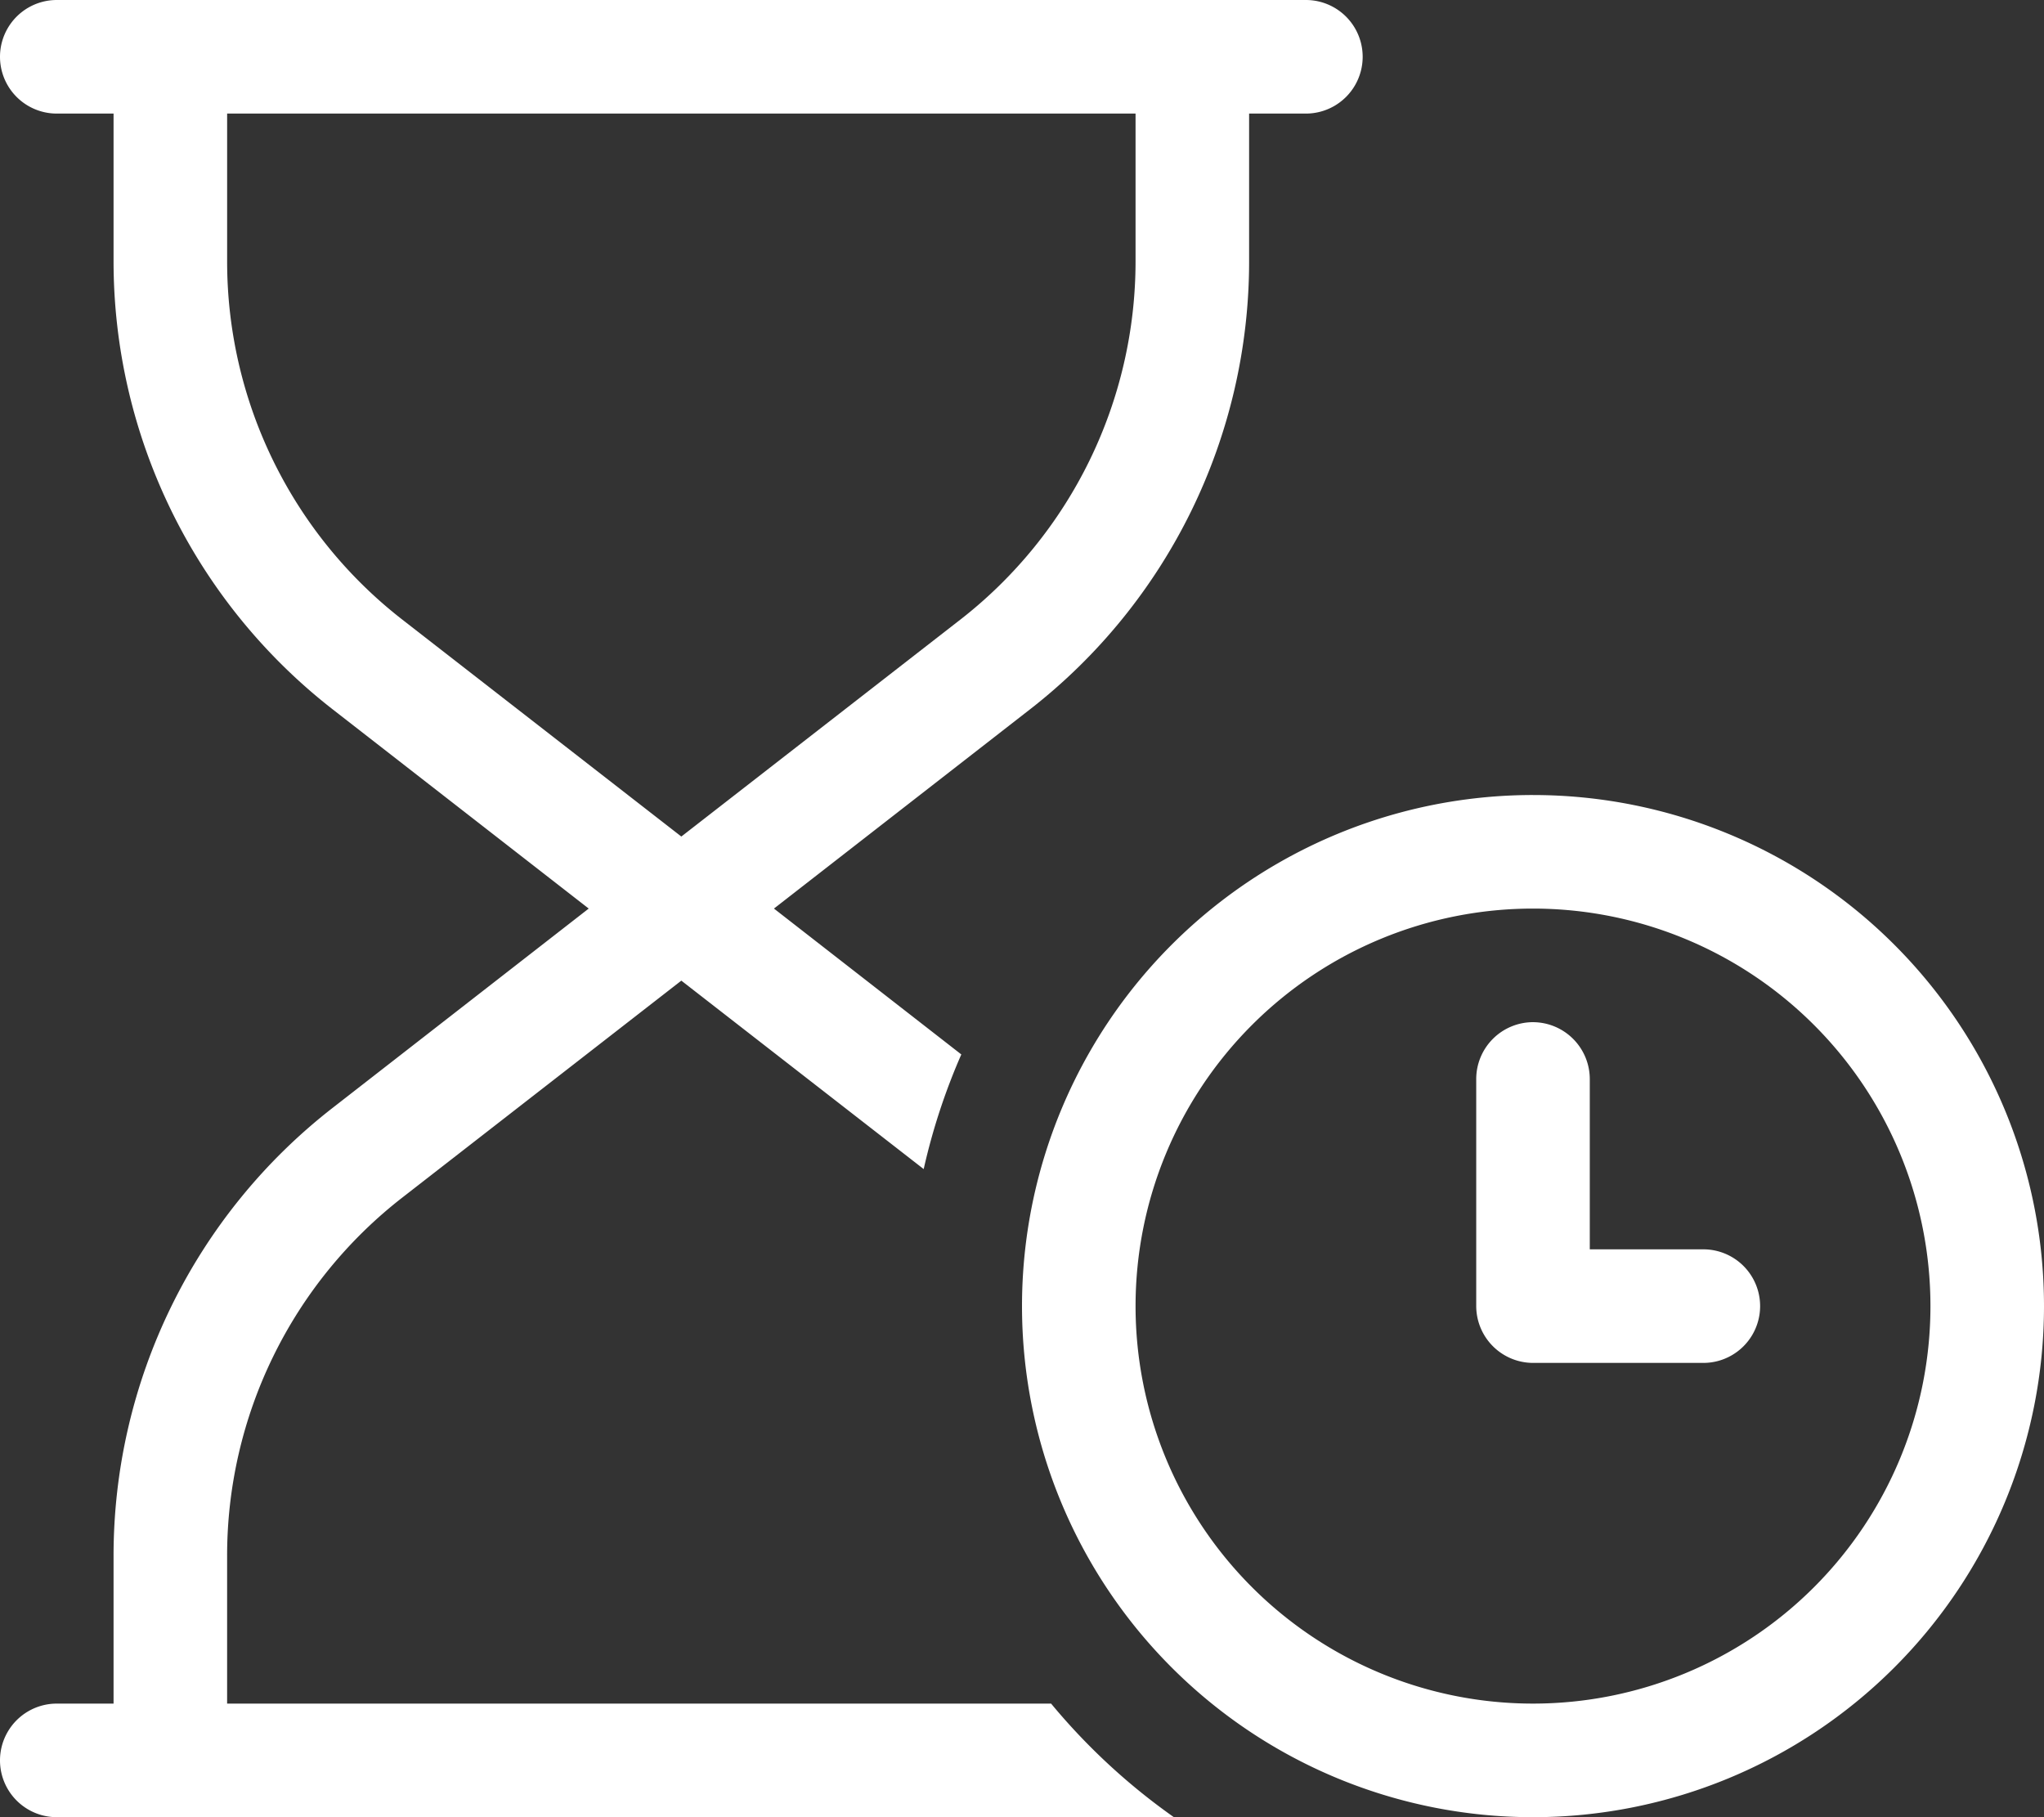 <?xml version="1.0" encoding="UTF-8"?>
<svg xmlns="http://www.w3.org/2000/svg" width="216.681" height="192.605" viewBox="0 0 216.681 192.605">
  <rect x="0" y="0" width="216.681" height="192.605" fill="#333333" stroke="none"/>
  <path id="hourglass-clock" d="M6.019,192.605a6.019,6.019,0,1,1,0-12.038h6.019V164.918a60.152,60.152,0,0,1,23.248-47.512L62.409,96.3,35.286,75.2A60.207,60.207,0,0,1,12.038,27.687V12.038H6.019A6.019,6.019,0,0,1,6.019,0H138.435a6.019,6.019,0,1,1,0,12.038h-6.019V27.687A60.152,60.152,0,0,1,109.168,75.2L82.045,96.3l19.862,15.461a66.6,66.6,0,0,0-3.988,12.151L72.227,103.939,42.659,126.924a48.068,48.068,0,0,0-18.583,37.994v15.649h87.349a67.062,67.062,0,0,0,13.016,12.038H6.019ZM72.227,88.666l29.568-22.985a48.122,48.122,0,0,0,18.583-37.994V12.038h-96.3V27.687A48.068,48.068,0,0,0,42.659,65.681Zm90.284,91.9a42.132,42.132,0,1,0-42.132-42.132,42.132,42.132,0,0,0,42.132,42.132Zm0-96.3a54.17,54.17,0,1,1-54.17,54.17A54.17,54.17,0,0,1,162.511,84.265Zm0,24.076a6.037,6.037,0,0,1,6.019,6.019v18.057h12.038a6.019,6.019,0,0,1,0,12.038H162.511a6.037,6.037,0,0,1-6.019-6.019V114.359A6.037,6.037,0,0,1,162.511,108.34Z" fill="#fff"></path>
</svg>
